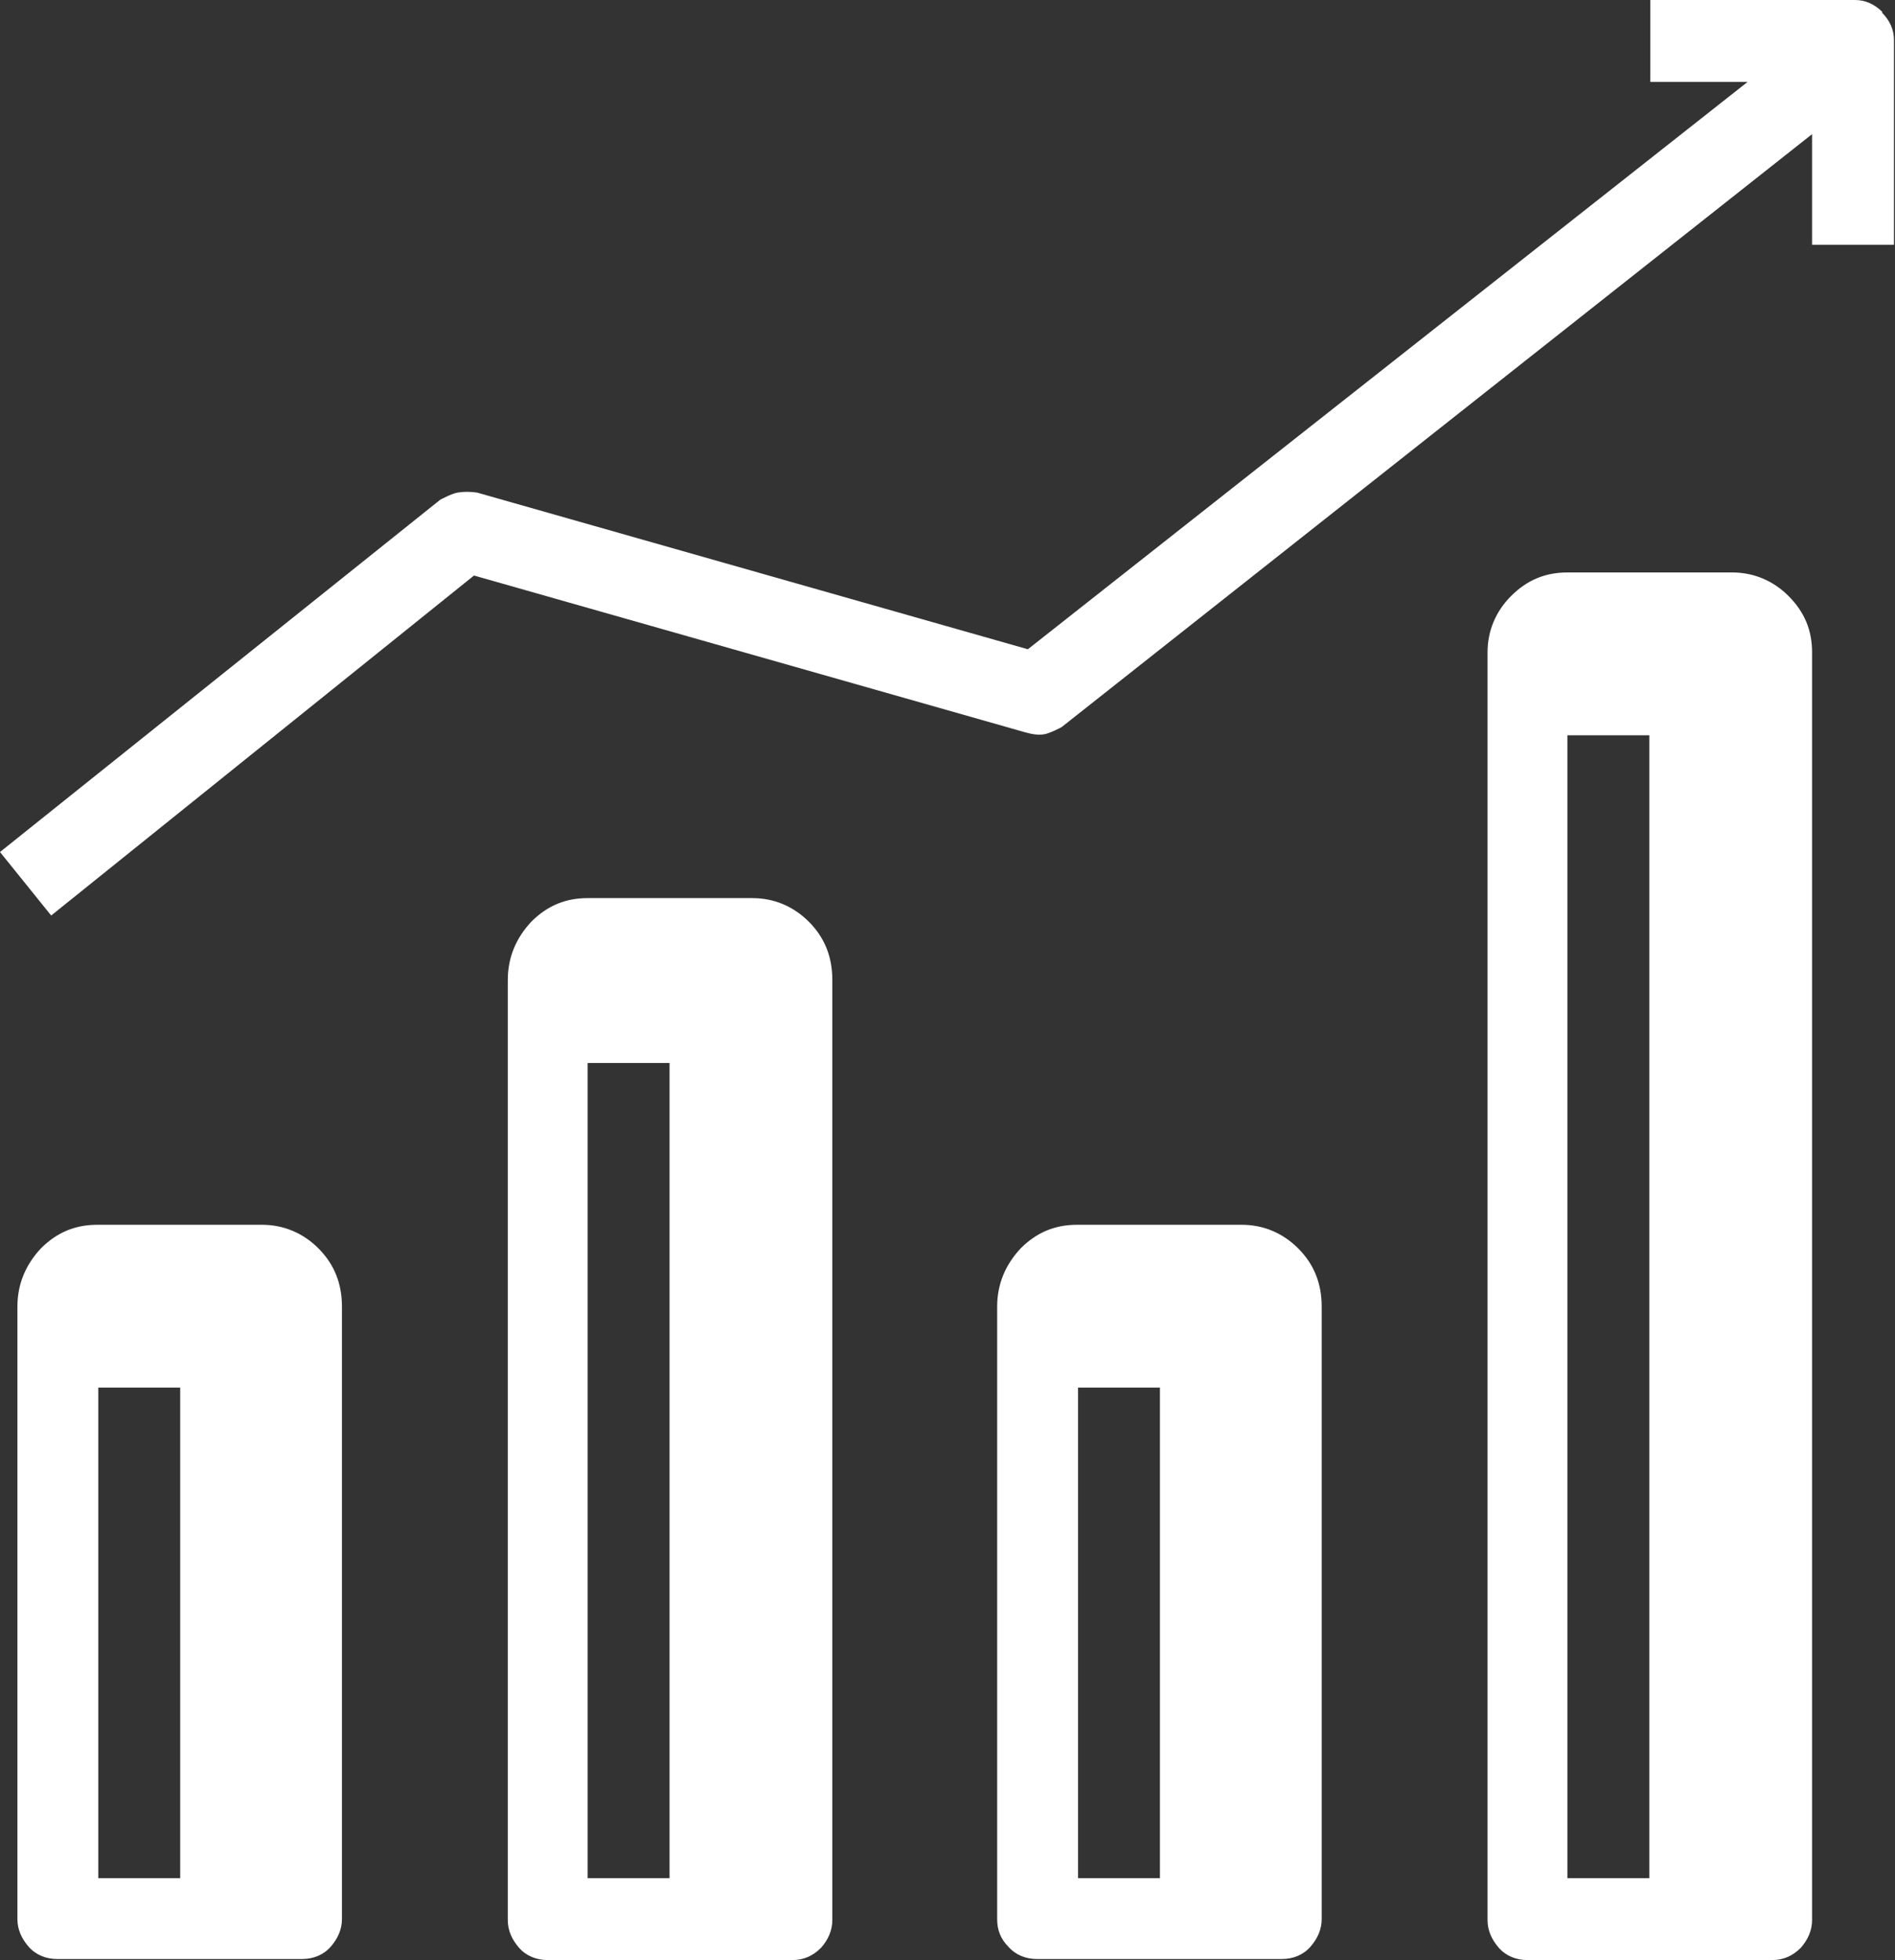 <?xml version="1.0" encoding="UTF-8"?> <svg xmlns="http://www.w3.org/2000/svg" id="Layer_2" data-name="Layer 2" viewBox="0 0 18.51 19.14"><rect x="0" y="0" width="18.51" height="19.14" fill="#333333" stroke="none"/><defs><style> .cls-1 { fill: #fff; stroke-width: 0px; } </style></defs><g id="Layer_1-2" data-name="Layer 1"><path class="cls-1" d="M18.38.12c.08.08.12.17.12.27v2h-.8v-1.08l-7.33,5.79s-.11.06-.17.07c-.06.01-.12,0-.19-.02l-5.38-1.53L.5,8.94l-.5-.62,4.3-3.44s.11-.06.17-.07c.06-.01.12-.01.19,0l5.38,1.53L17.07.8h-.95v-.8h2c.1,0,.19.04.27.12ZM2.56,11.96c.21,0,.4.08.55.23.16.16.23.35.23.57v5.98c0,.1-.04.19-.11.27-.07.08-.17.12-.28.12H.56c-.11,0-.21-.04-.28-.12s-.11-.17-.11-.27v-5.98c0-.22.08-.41.23-.57.16-.16.34-.23.55-.23h1.61ZM1.76,18.34v-4.79h-.8v4.79h.8ZM7.35,8.77c.21,0,.4.08.55.23.16.16.23.35.23.57v9.18c0,.1-.04.19-.11.27-.08.08-.17.12-.28.12h-2.39c-.11,0-.21-.04-.28-.12-.07-.08-.11-.17-.11-.27v-9.18c0-.22.08-.41.23-.57.16-.16.34-.23.55-.23h1.61ZM5.74,18.34h.8v-7.96h-.8v7.96ZM12.13,11.96c.21,0,.4.08.55.23.16.16.23.35.23.57v5.98c0,.1-.04.19-.11.27-.07.08-.17.12-.28.12h-2.39c-.11,0-.21-.04-.28-.12-.08-.08-.11-.17-.11-.27v-5.98c0-.22.08-.41.23-.57.16-.16.34-.23.55-.23h1.61ZM11.33,18.34v-4.79h-.8v4.79h.8ZM16.92,5.59c.21,0,.4.08.55.23.16.16.23.34.23.55v12.38c0,.1-.04.19-.11.27-.08.08-.17.12-.28.12h-2.39c-.11,0-.21-.04-.28-.12-.07-.08-.11-.17-.11-.27V6.37c0-.21.08-.4.23-.55.16-.16.34-.23.55-.23h1.61ZM16.11,18.34V7.18h-.8v11.16h.8Z"></path></g></svg> 